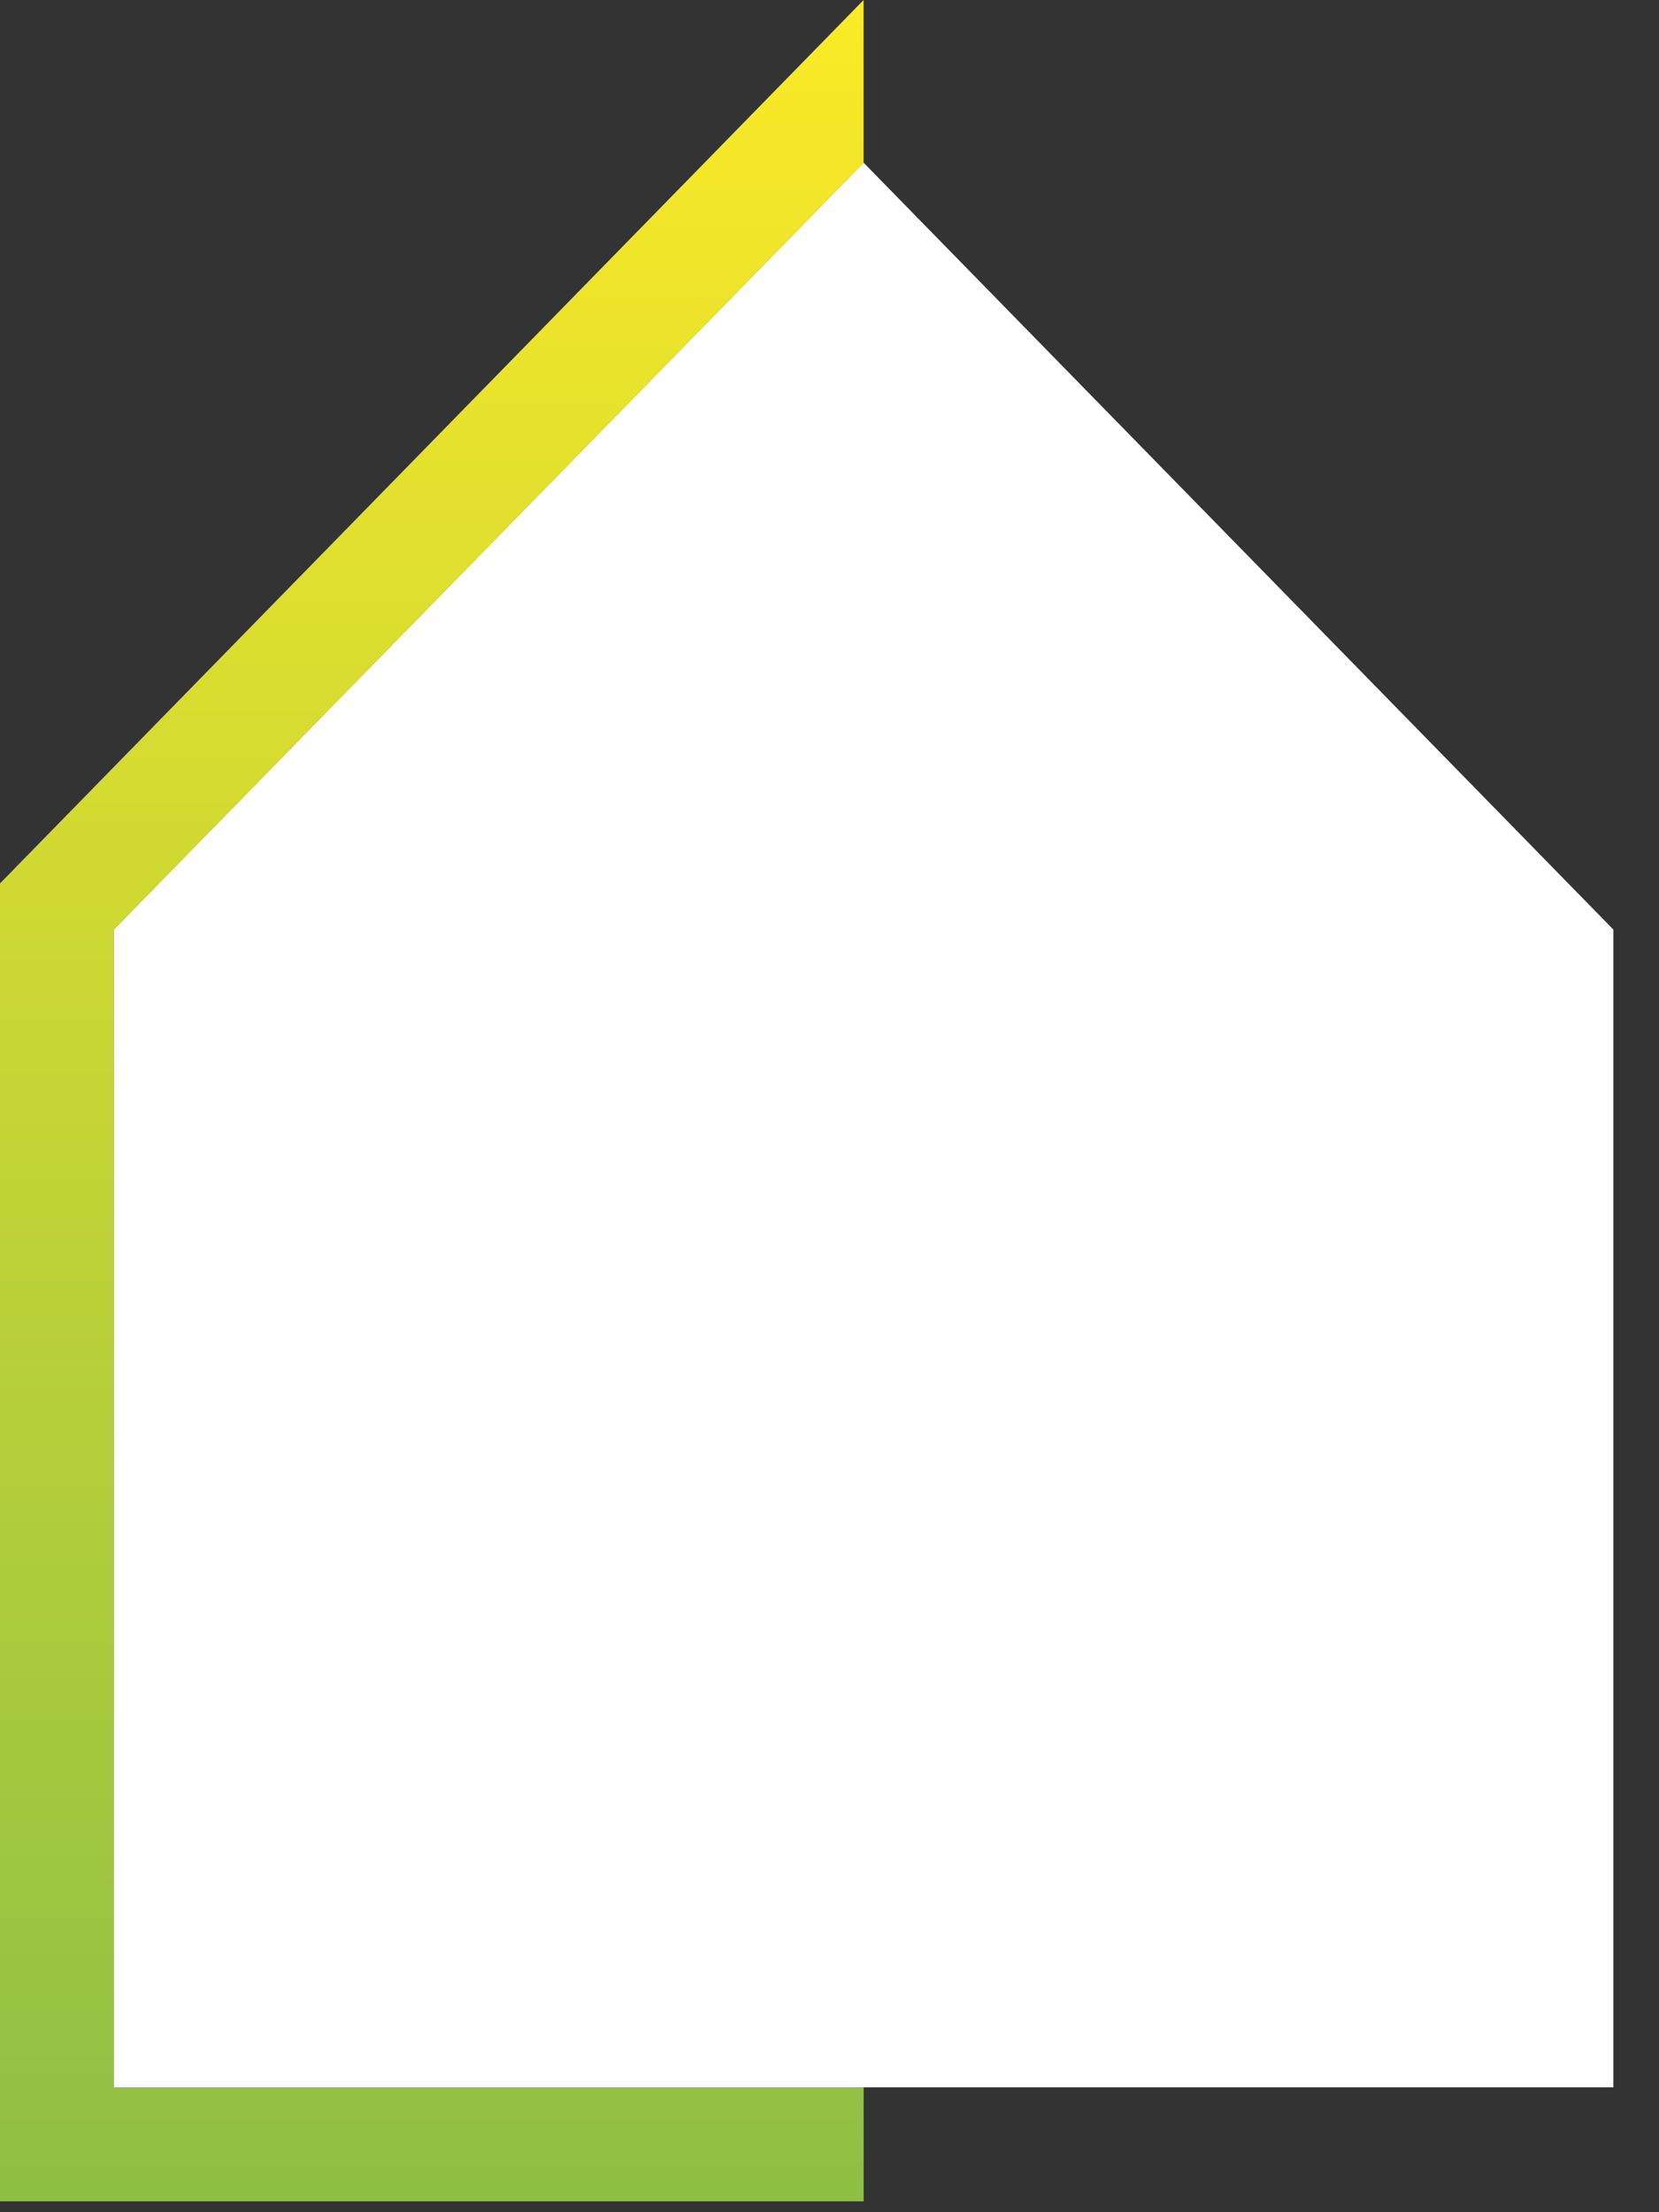 <svg xmlns="http://www.w3.org/2000/svg" width="36" height="48" viewBox="0 0 36 48">
  <rect x="0" y="0" width="36" height="48" fill="#333333" stroke="none"/>
  <defs>
    <linearGradient id="favicon-a" x1="50%" x2="50%" y1="0%" y2="100%">
      <stop offset="0%" stop-color="#FBEA26"/>
      <stop offset="100%" stop-color="#8EC044"/>
    </linearGradient>
  </defs>
  <g fill="none" fill-rule="evenodd">
    <polygon fill="url(#favicon-a)" fill-rule="nonzero" points="18.741 45.29 2.47 45.29 2.47 20.17 18.74 3.53 18.74 0 0 19.168 0 47.764 18.741 47.764"/>
    <polygon fill="#FFF" points="18.74 3.53 35.01 20.17 35.01 45.29 2.47 45.29 2.47 20.17"/>
  </g>
</svg>
